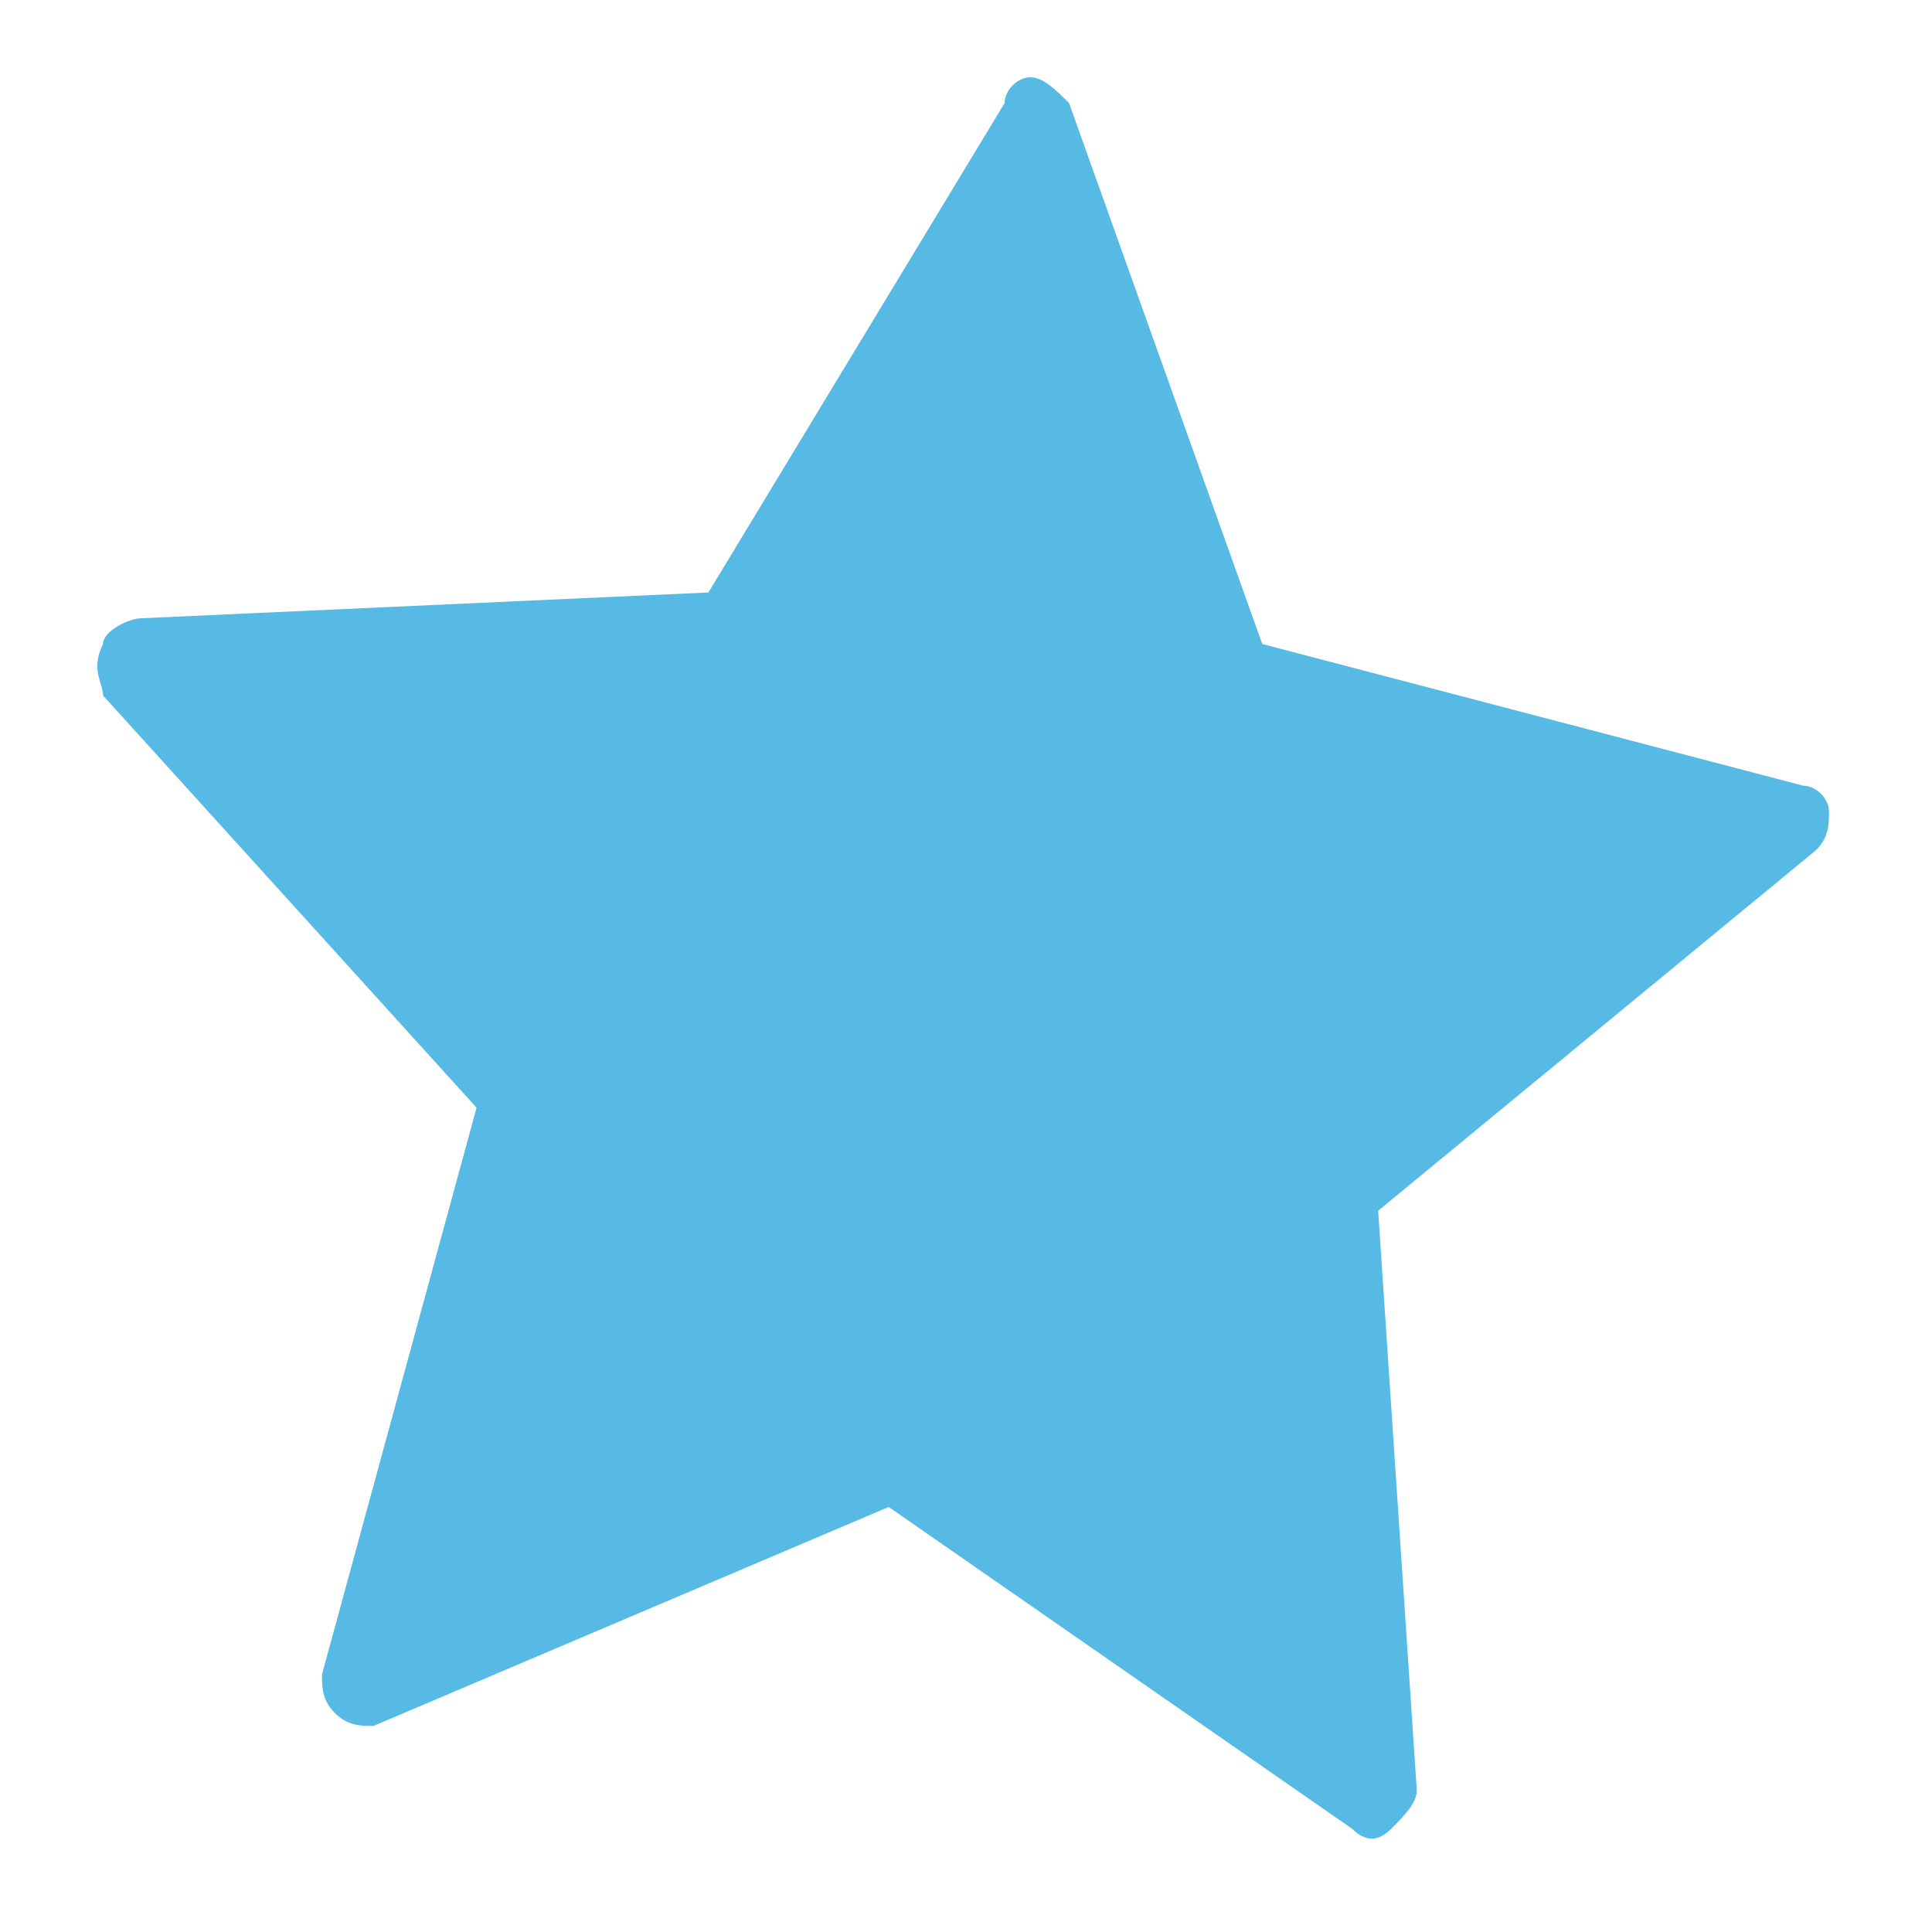 <?xml version="1.0" encoding="utf-8"?>
<!-- Generator: Adobe Illustrator 23.0.6, SVG Export Plug-In . SVG Version: 6.00 Build 0)  -->
<svg version="1.1" id="Layer_1" opacity="0.7" xmlns="http://www.w3.org/2000/svg" xmlns:xlink="http://www.w3.org/1999/xlink"
	 x="0px" y="0px" viewBox="0 0 15 15" style="enable-background:new 0 0 15 15;" xml:space="preserve">
<style type="text/css">
	.st0{clip-path:url(#SVGID_2_);fill:#0E9CD9;}
</style>
<g>
	<g>
		<g>
			<g>
				<defs>
					<rect id="SVGID_1_" x="-1.5" y="-1.1" width="17" height="17.3"/>
				</defs>
				<clipPath id="SVGID_2_">
					<use xlink:href="#SVGID_1_"  style="overflow:visible;"/>
				</clipPath>
				<path class="st0" d="M0.8,5c0-0.1,0.2-0.2,0.3-0.2l4.4-0.2l2.3-3.8c0-0.1,0.1-0.2,0.2-0.2c0.1,0,0.2,0.1,0.3,0.2L9.8,5L14,6.1
					c0.1,0,0.2,0.1,0.2,0.2s0,0.2-0.1,0.3l-3.4,2.8l0.3,4.5c0,0.1-0.1,0.2-0.2,0.3c-0.1,0.1-0.2,0.1-0.3,0l-3.6-2.5l-4,1.7
					c-0.1,0-0.2,0-0.3-0.1S2.5,13.1,2.5,13l1.2-4.4L0.8,5.4C0.8,5.3,0.7,5.2,0.8,5"/>
			</g>
		</g>
	</g>
</g>
</svg>
